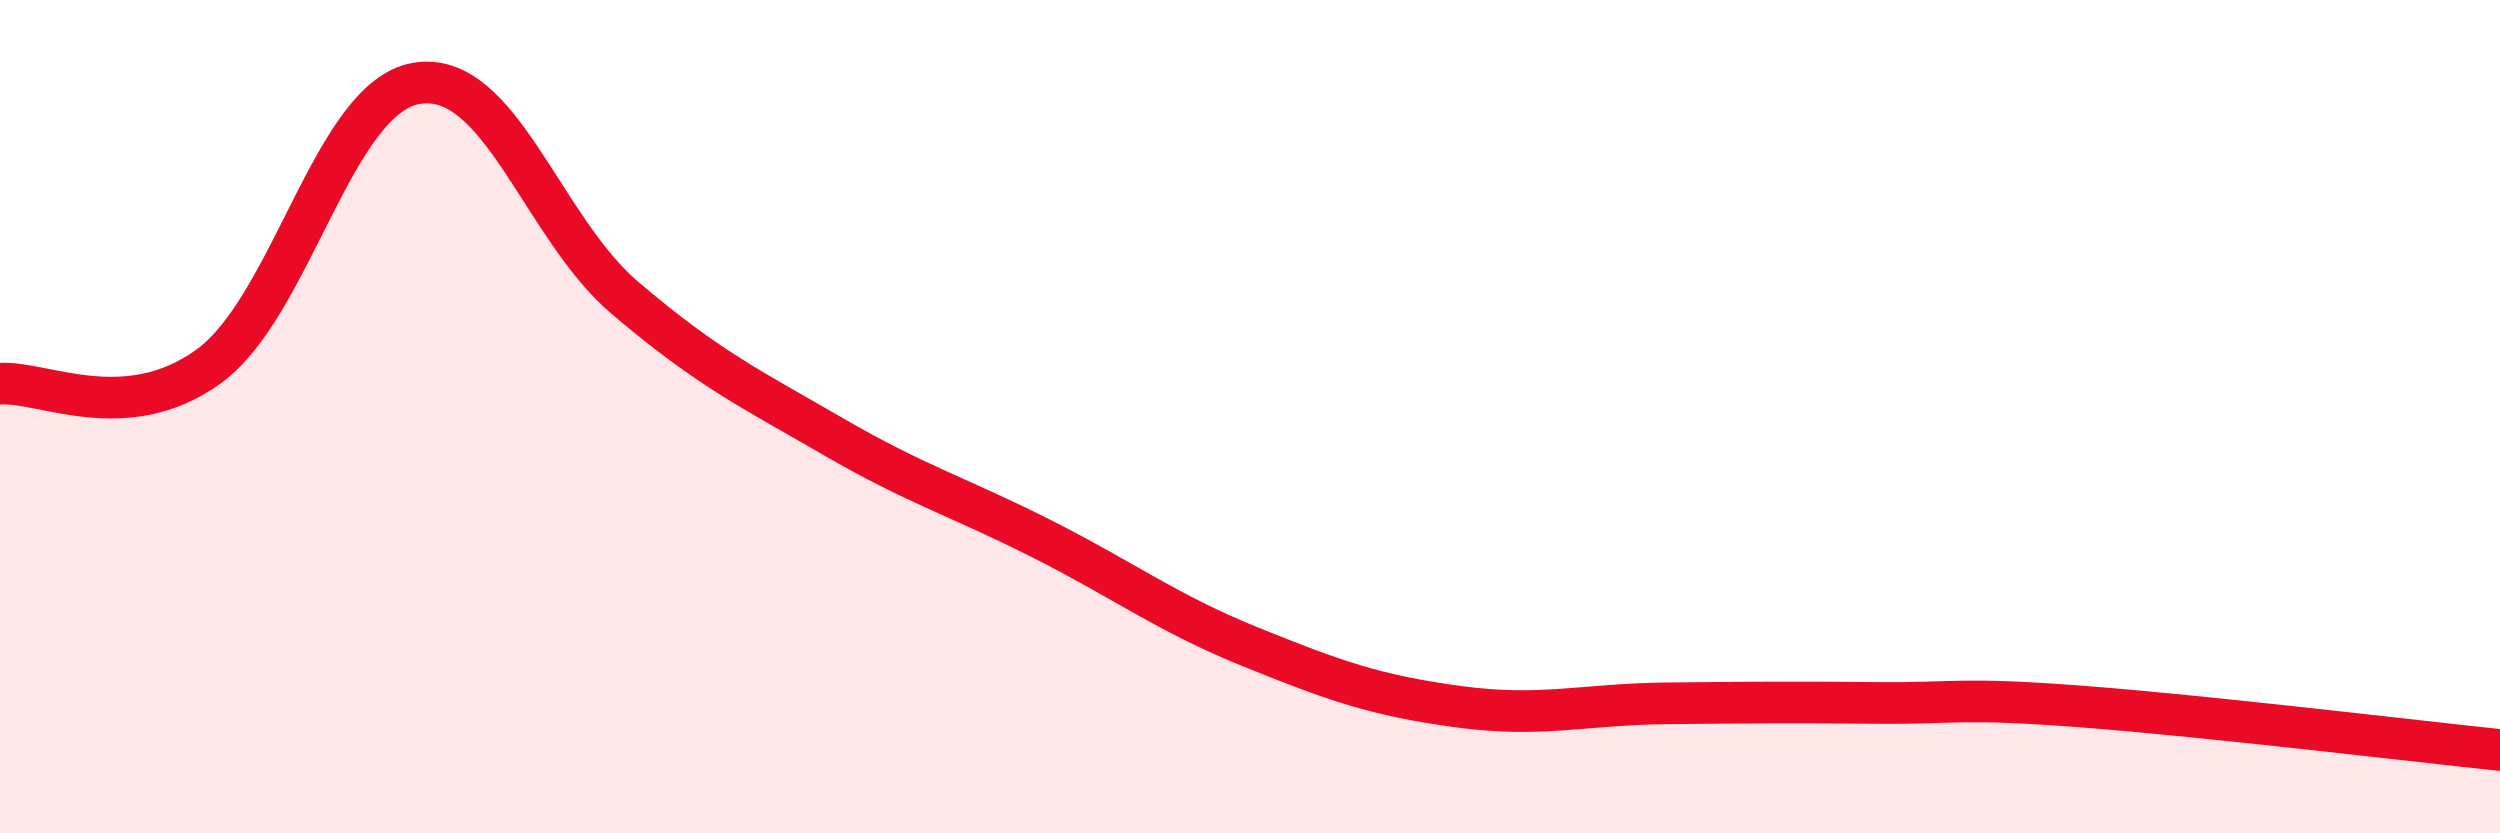 
    <svg width="60" height="20" viewBox="0 0 60 20" xmlns="http://www.w3.org/2000/svg">
      <path
        d="M 0,9.21 C 1,9.13 3,10.24 5,8.8 C 7,7.36 8,2.33 10,2 C 12,1.67 13,5.45 15,7.15 C 17,8.85 18,9.32 20,10.48 C 22,11.64 23,11.92 25,12.93 C 27,13.94 28,14.71 30,15.52 C 32,16.33 33,16.69 35,16.96 C 37,17.23 38,16.9 40,16.88 C 42,16.86 43,16.85 45,16.87 C 47,16.89 47,16.73 50,16.96 C 53,17.19 58,17.79 60,18L60 20L0 20Z"
        fill="#EB0A25"
        opacity="0.1"
        stroke-linecap="round"
        stroke-linejoin="round"
      />
      <path
        d="M 0,9.21 C 1,9.13 3,10.24 5,8.8 C 7,7.36 8,2.33 10,2 C 12,1.67 13,5.45 15,7.15 C 17,8.85 18,9.32 20,10.48 C 22,11.64 23,11.92 25,12.93 C 27,13.94 28,14.71 30,15.52 C 32,16.33 33,16.69 35,16.96 C 37,17.23 38,16.9 40,16.88 C 42,16.86 43,16.85 45,16.87 C 47,16.89 47,16.73 50,16.96 C 53,17.19 58,17.79 60,18"
        stroke="#EB0A25"
        stroke-width="1"
        fill="none"
        stroke-linecap="round"
        stroke-linejoin="round"
      />
    </svg>
  